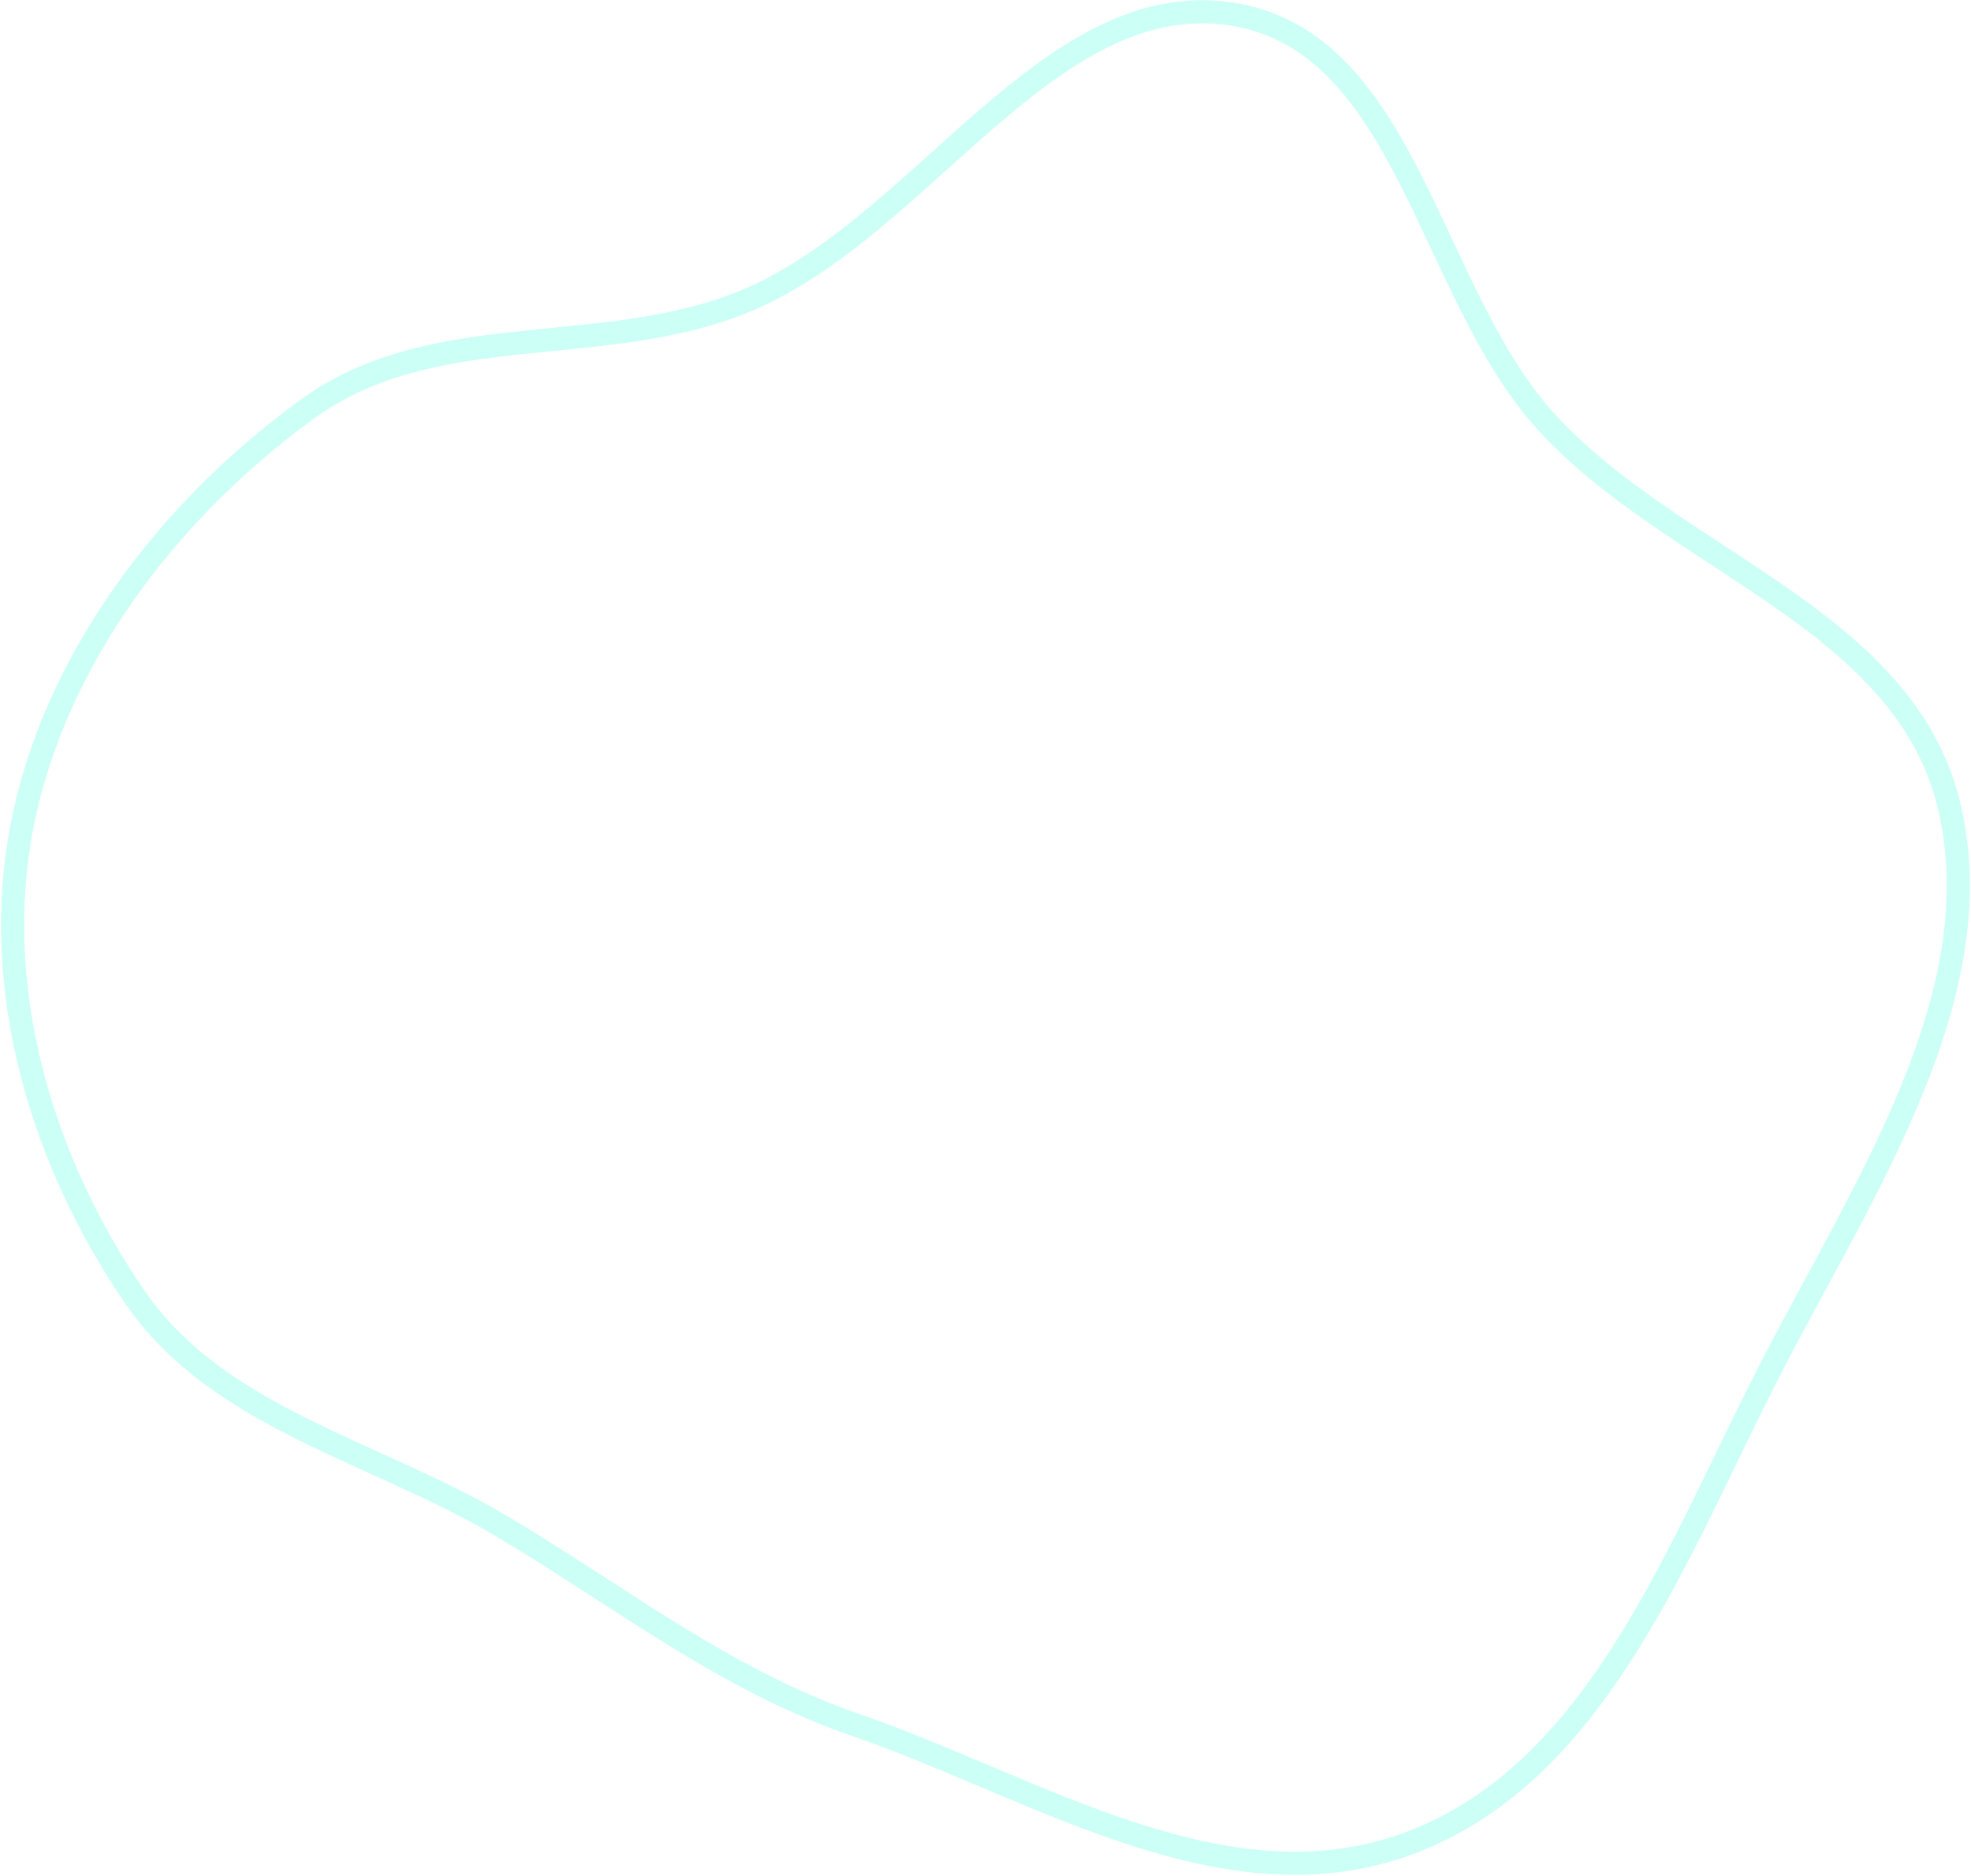 <?xml version="1.0" encoding="UTF-8"?> <svg xmlns="http://www.w3.org/2000/svg" width="937" height="892" viewBox="0 0 937 892" fill="none"><path opacity="0.2" fill-rule="evenodd" clip-rule="evenodd" d="M146.552 194.214C206.996 150.505 287.956 171.525 356.01 142.438C438.96 106.984 498.86 -6.528 585.36 6.661C668.901 19.4 678.925 138.634 734.723 200.186C795.312 267.023 905.253 293.811 926.567 383.058C948.039 472.965 886.104 564.746 842.135 649.944C798.261 734.959 760.886 840.892 672.445 875.474C583.667 910.187 493.512 850.139 406.732 820.191C344.323 798.653 294.93 759.243 238.545 725.734C178.258 689.907 103.487 674.368 63.892 616.449C20.287 552.662 -4.868 471.068 10.564 392.239C26.026 313.259 80.403 242.048 146.552 194.214Z" stroke="#00FFD1" stroke-width="11"></path></svg> 